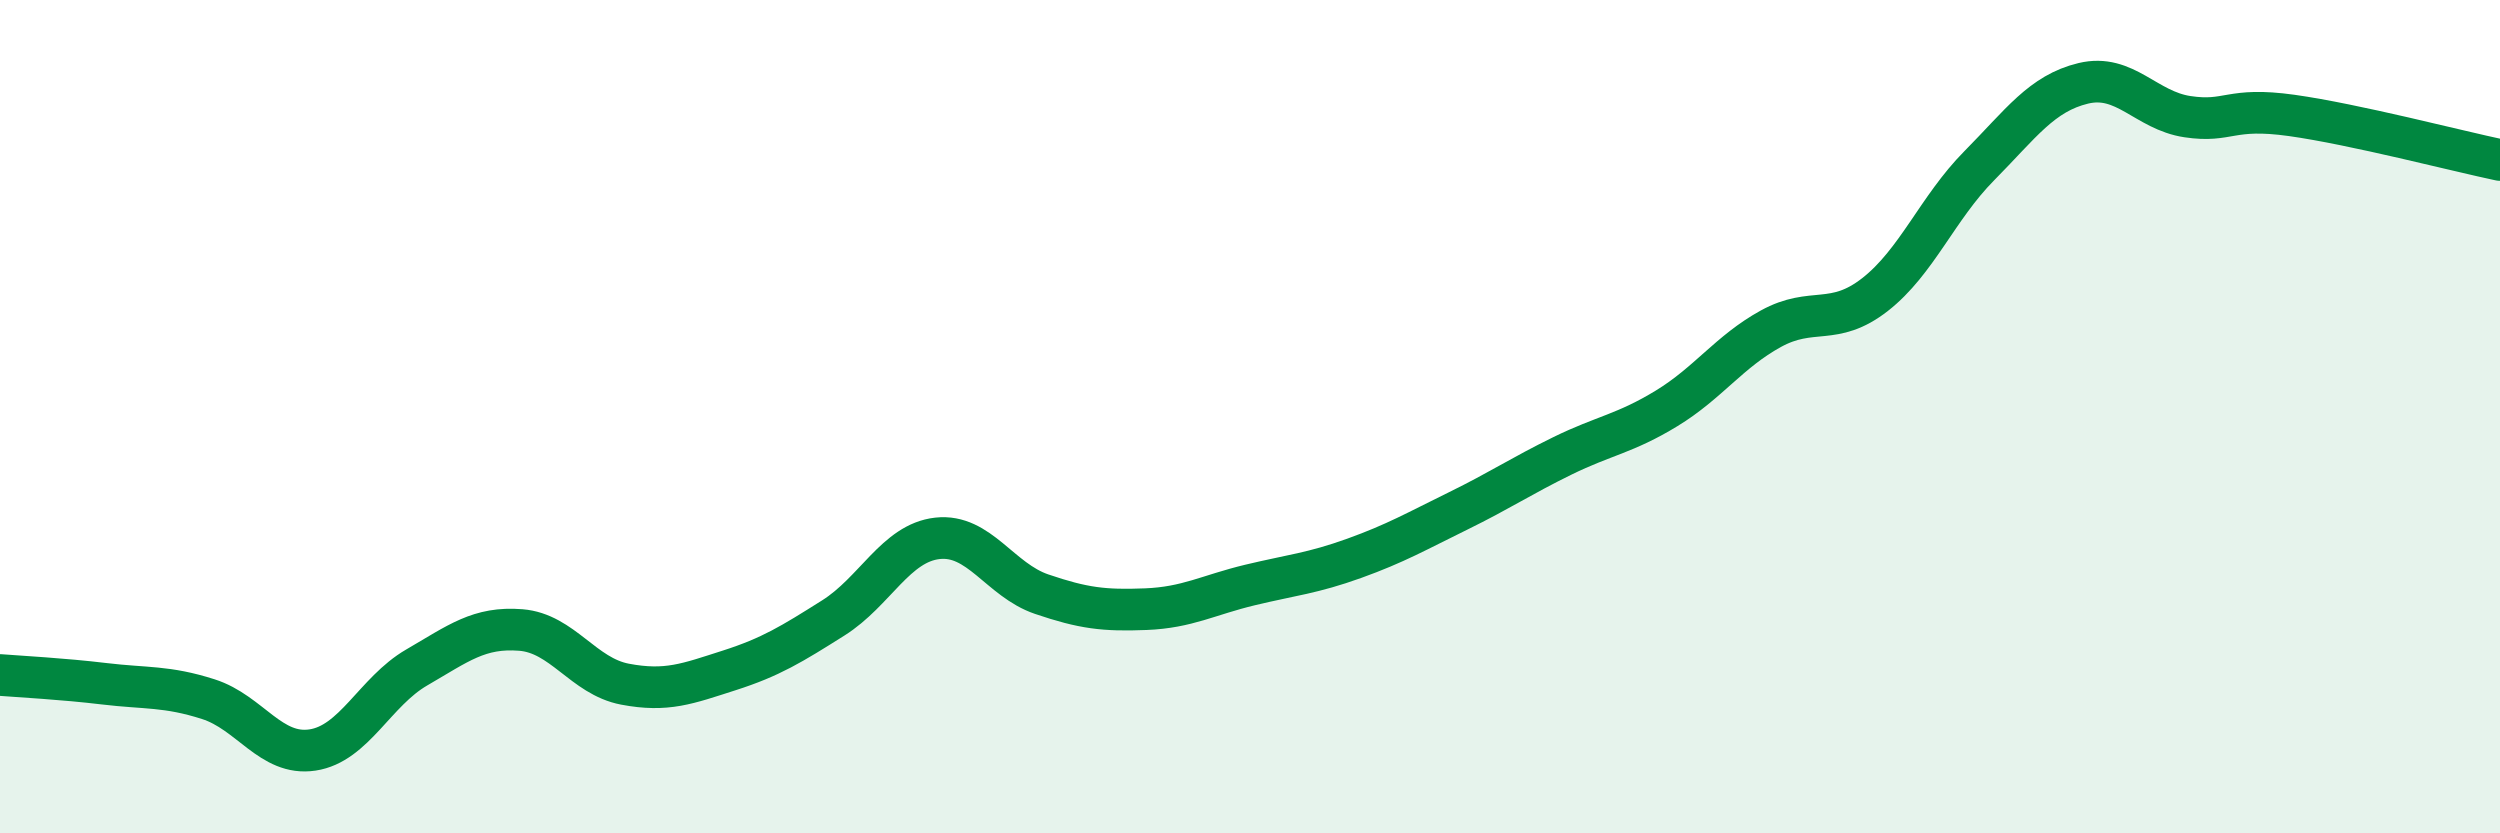 
    <svg width="60" height="20" viewBox="0 0 60 20" xmlns="http://www.w3.org/2000/svg">
      <path
        d="M 0,16.2 C 0.5,16.24 1.5,16.29 2.5,16.41 C 3.5,16.53 4,16.46 5,16.78 C 6,17.1 6.5,18.15 7.5,18 C 8.5,17.85 9,16.6 10,16.02 C 11,15.44 11.5,15.04 12.5,15.12 C 13.5,15.2 14,16.23 15,16.42 C 16,16.61 16.5,16.41 17.5,16.09 C 18.5,15.77 19,15.46 20,14.83 C 21,14.2 21.5,13.03 22.5,12.92 C 23.5,12.81 24,13.92 25,14.26 C 26,14.6 26.5,14.66 27.5,14.62 C 28.5,14.58 29,14.28 30,14.04 C 31,13.8 31.5,13.76 32.5,13.4 C 33.5,13.04 34,12.75 35,12.26 C 36,11.77 36.5,11.43 37.5,10.94 C 38.5,10.45 39,10.41 40,9.8 C 41,9.19 41.5,8.44 42.5,7.89 C 43.5,7.34 44,7.85 45,7.07 C 46,6.29 46.5,4.99 47.5,3.98 C 48.5,2.97 49,2.24 50,2 C 51,1.76 51.5,2.65 52.5,2.8 C 53.5,2.95 53.5,2.56 55,2.77 C 56.5,2.98 59,3.63 60,3.84L60 20L0 20Z"
        fill="#008740"
        opacity="0.1"
        stroke-linecap="round"
        stroke-linejoin="round"
      />
      <path
        d="M 0,16.2 C 0.5,16.24 1.5,16.29 2.5,16.41 C 3.5,16.53 4,16.46 5,16.78 C 6,17.1 6.5,18.15 7.5,18 C 8.5,17.85 9,16.6 10,16.02 C 11,15.44 11.5,15.04 12.5,15.12 C 13.5,15.2 14,16.23 15,16.42 C 16,16.61 16.5,16.41 17.5,16.09 C 18.5,15.77 19,15.46 20,14.83 C 21,14.2 21.5,13.03 22.5,12.92 C 23.5,12.81 24,13.92 25,14.26 C 26,14.6 26.5,14.66 27.5,14.62 C 28.5,14.58 29,14.28 30,14.04 C 31,13.8 31.5,13.76 32.5,13.4 C 33.5,13.04 34,12.75 35,12.26 C 36,11.77 36.5,11.43 37.5,10.94 C 38.5,10.45 39,10.41 40,9.8 C 41,9.19 41.5,8.44 42.5,7.89 C 43.5,7.34 44,7.85 45,7.07 C 46,6.29 46.5,4.99 47.5,3.98 C 48.5,2.97 49,2.24 50,2 C 51,1.76 51.5,2.65 52.5,2.8 C 53.5,2.95 53.5,2.56 55,2.77 C 56.5,2.98 59,3.63 60,3.84"
        stroke="#008740"
        stroke-width="1"
        fill="none"
        stroke-linecap="round"
        stroke-linejoin="round"
      />
    </svg>
  